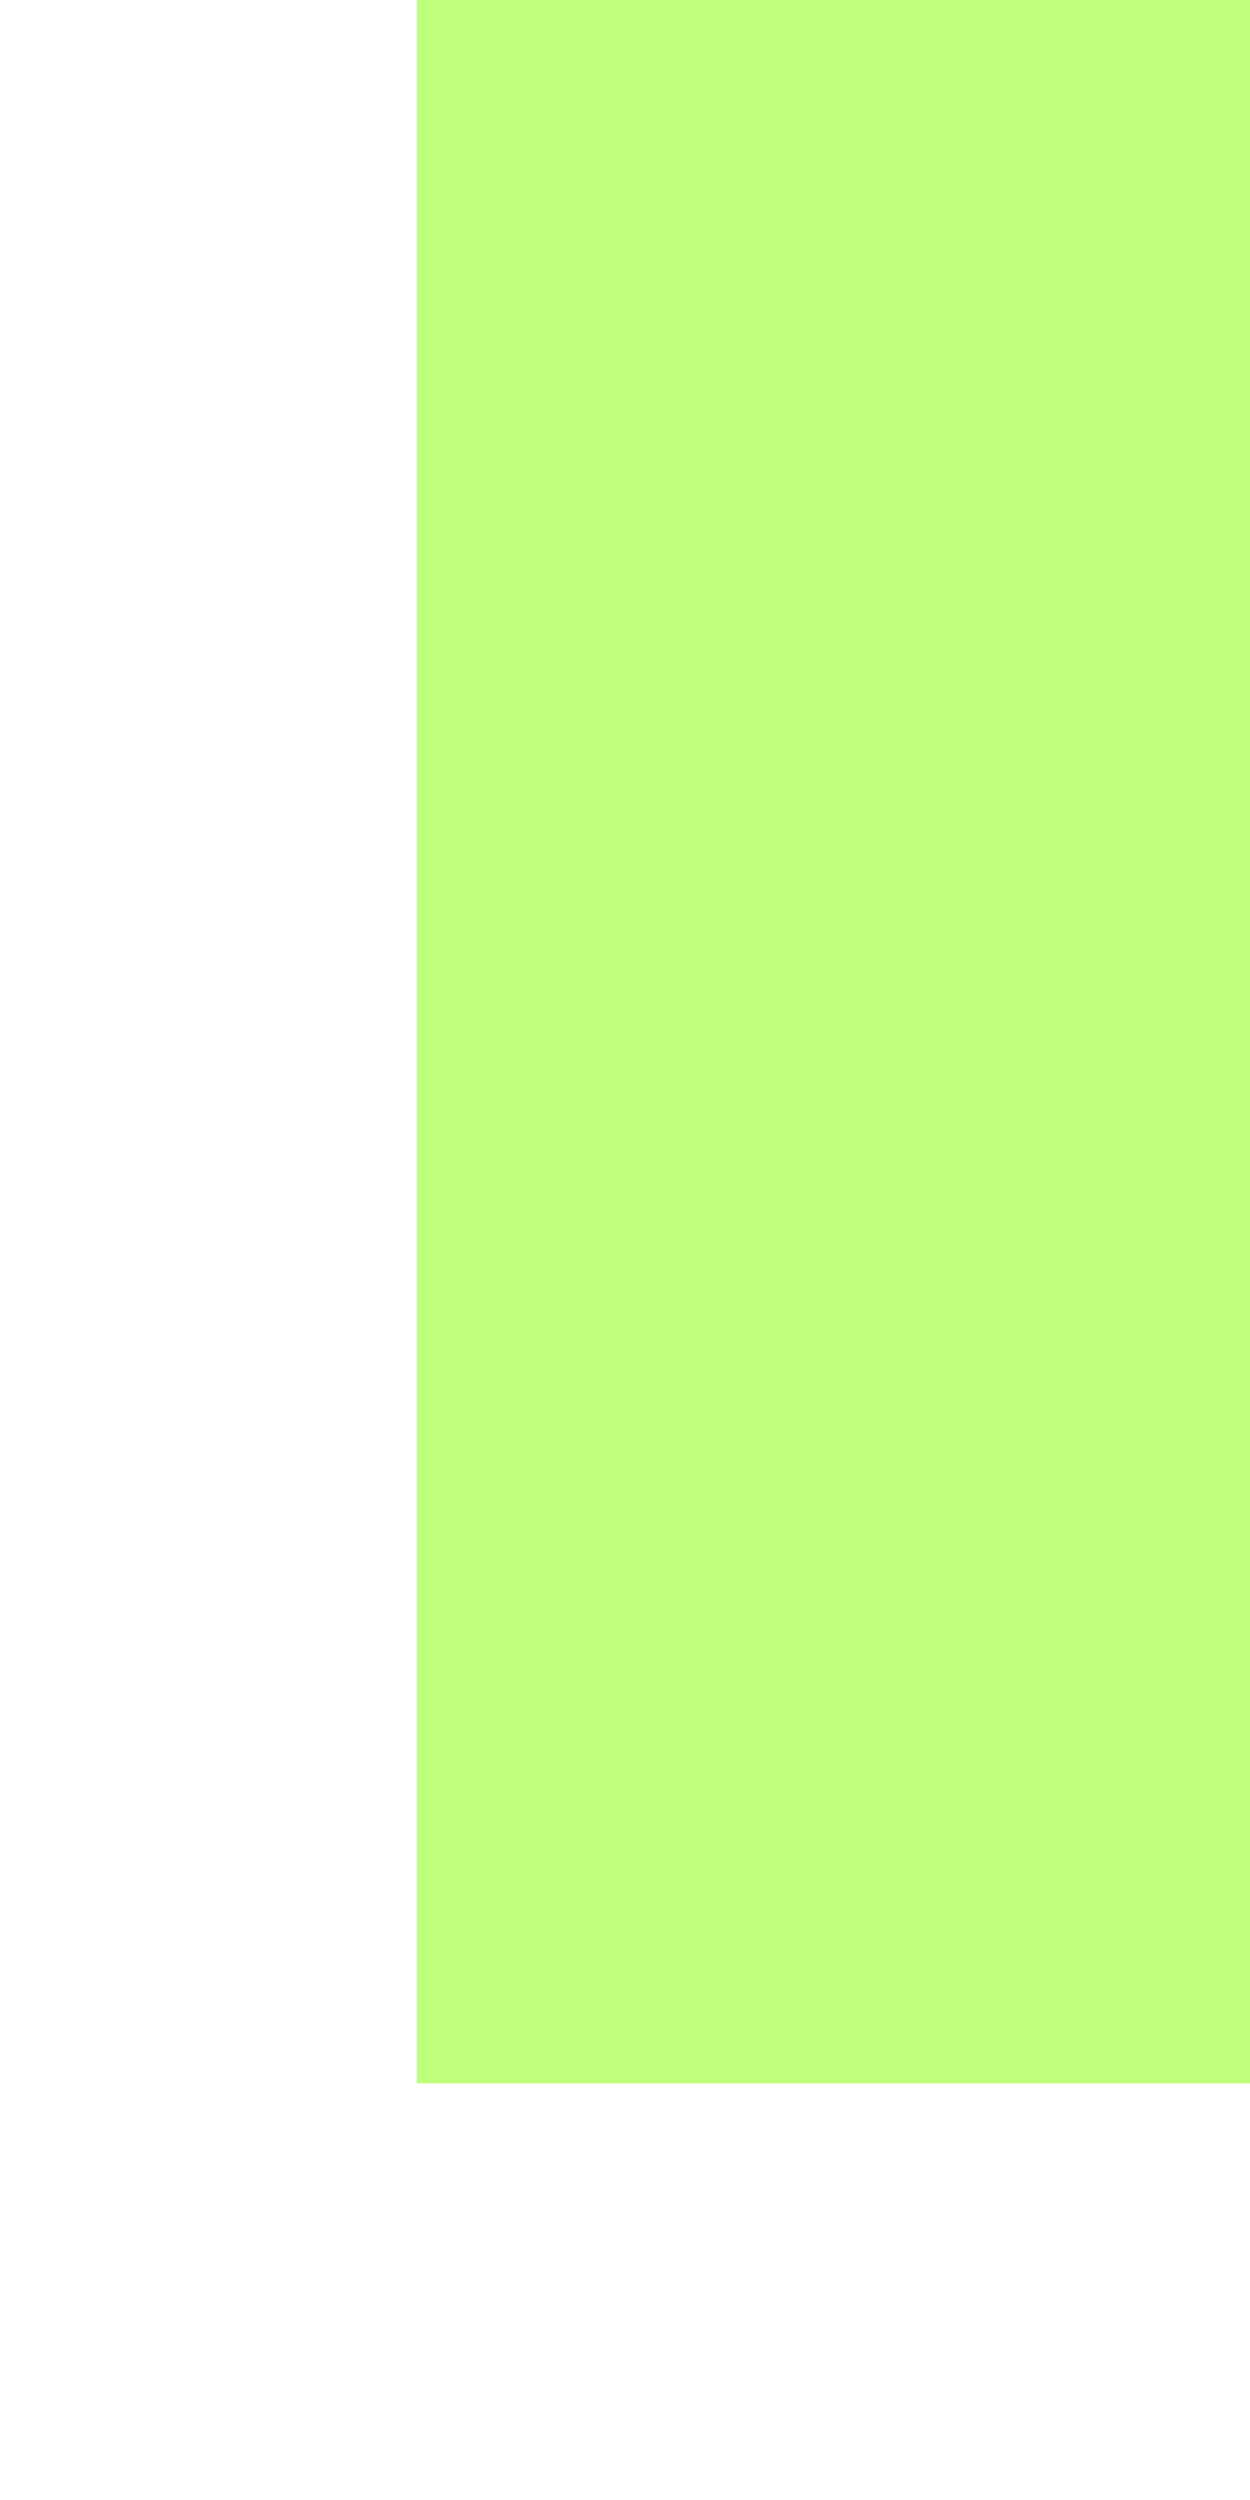 <?xml version="1.0" encoding="UTF-8" standalone="no"?>
<!DOCTYPE svg PUBLIC "-//W3C//DTD SVG 1.1//EN" "http://www.w3.org/Graphics/SVG/1.1/DTD/svg11.dtd">
<svg xmlns="http://www.w3.org/2000/svg" xmlns:xlink="http://www.w3.org/1999/xlink" viewBox="-0.002 -0.005 0.003 0.006" enable-background="new" shape-rendering="auto">
<defs>
<filter id="T">
  <feBlend mode="normal" in2="BackgroundImage" in="SourceGraphic"/>
</filter>
</defs>
<g>
<title>(Untitled) 1</title>
<style type="text/css"><![CDATA[.C1{fill:#aafe55;fill-opacity:0.769;stroke:#ff0000;stroke-width:0;stroke-antialiasing:true}]]></style>
<path class="C1" d="M-0.001 -0.005L0.001 -0.005L0.001 -0L0.002 -0L0.002 0L0.001 0C0.001,0 0,0 0,0C0,0.001 0,0.001 0,0.001C-0,0.001 -0,0.001 -0,0C-0,0 -0,0 -0,0L-0 0L-0.002 0L-0.002 -0L-0.001 -0L-0.001 -0.005zM-0 0C-0,0 -0,0 -0,0C-0,0 -0,0 0,0C0,0 0,0 0,0C0,0 0,0 0,0C0,-0 0,-0 0,-0C0,-0 0,-0 0,-0C-0,-0 -0,-0 -0,-0C-0,-0 -0,-0 -0,0z"/>
</g>
</svg>
